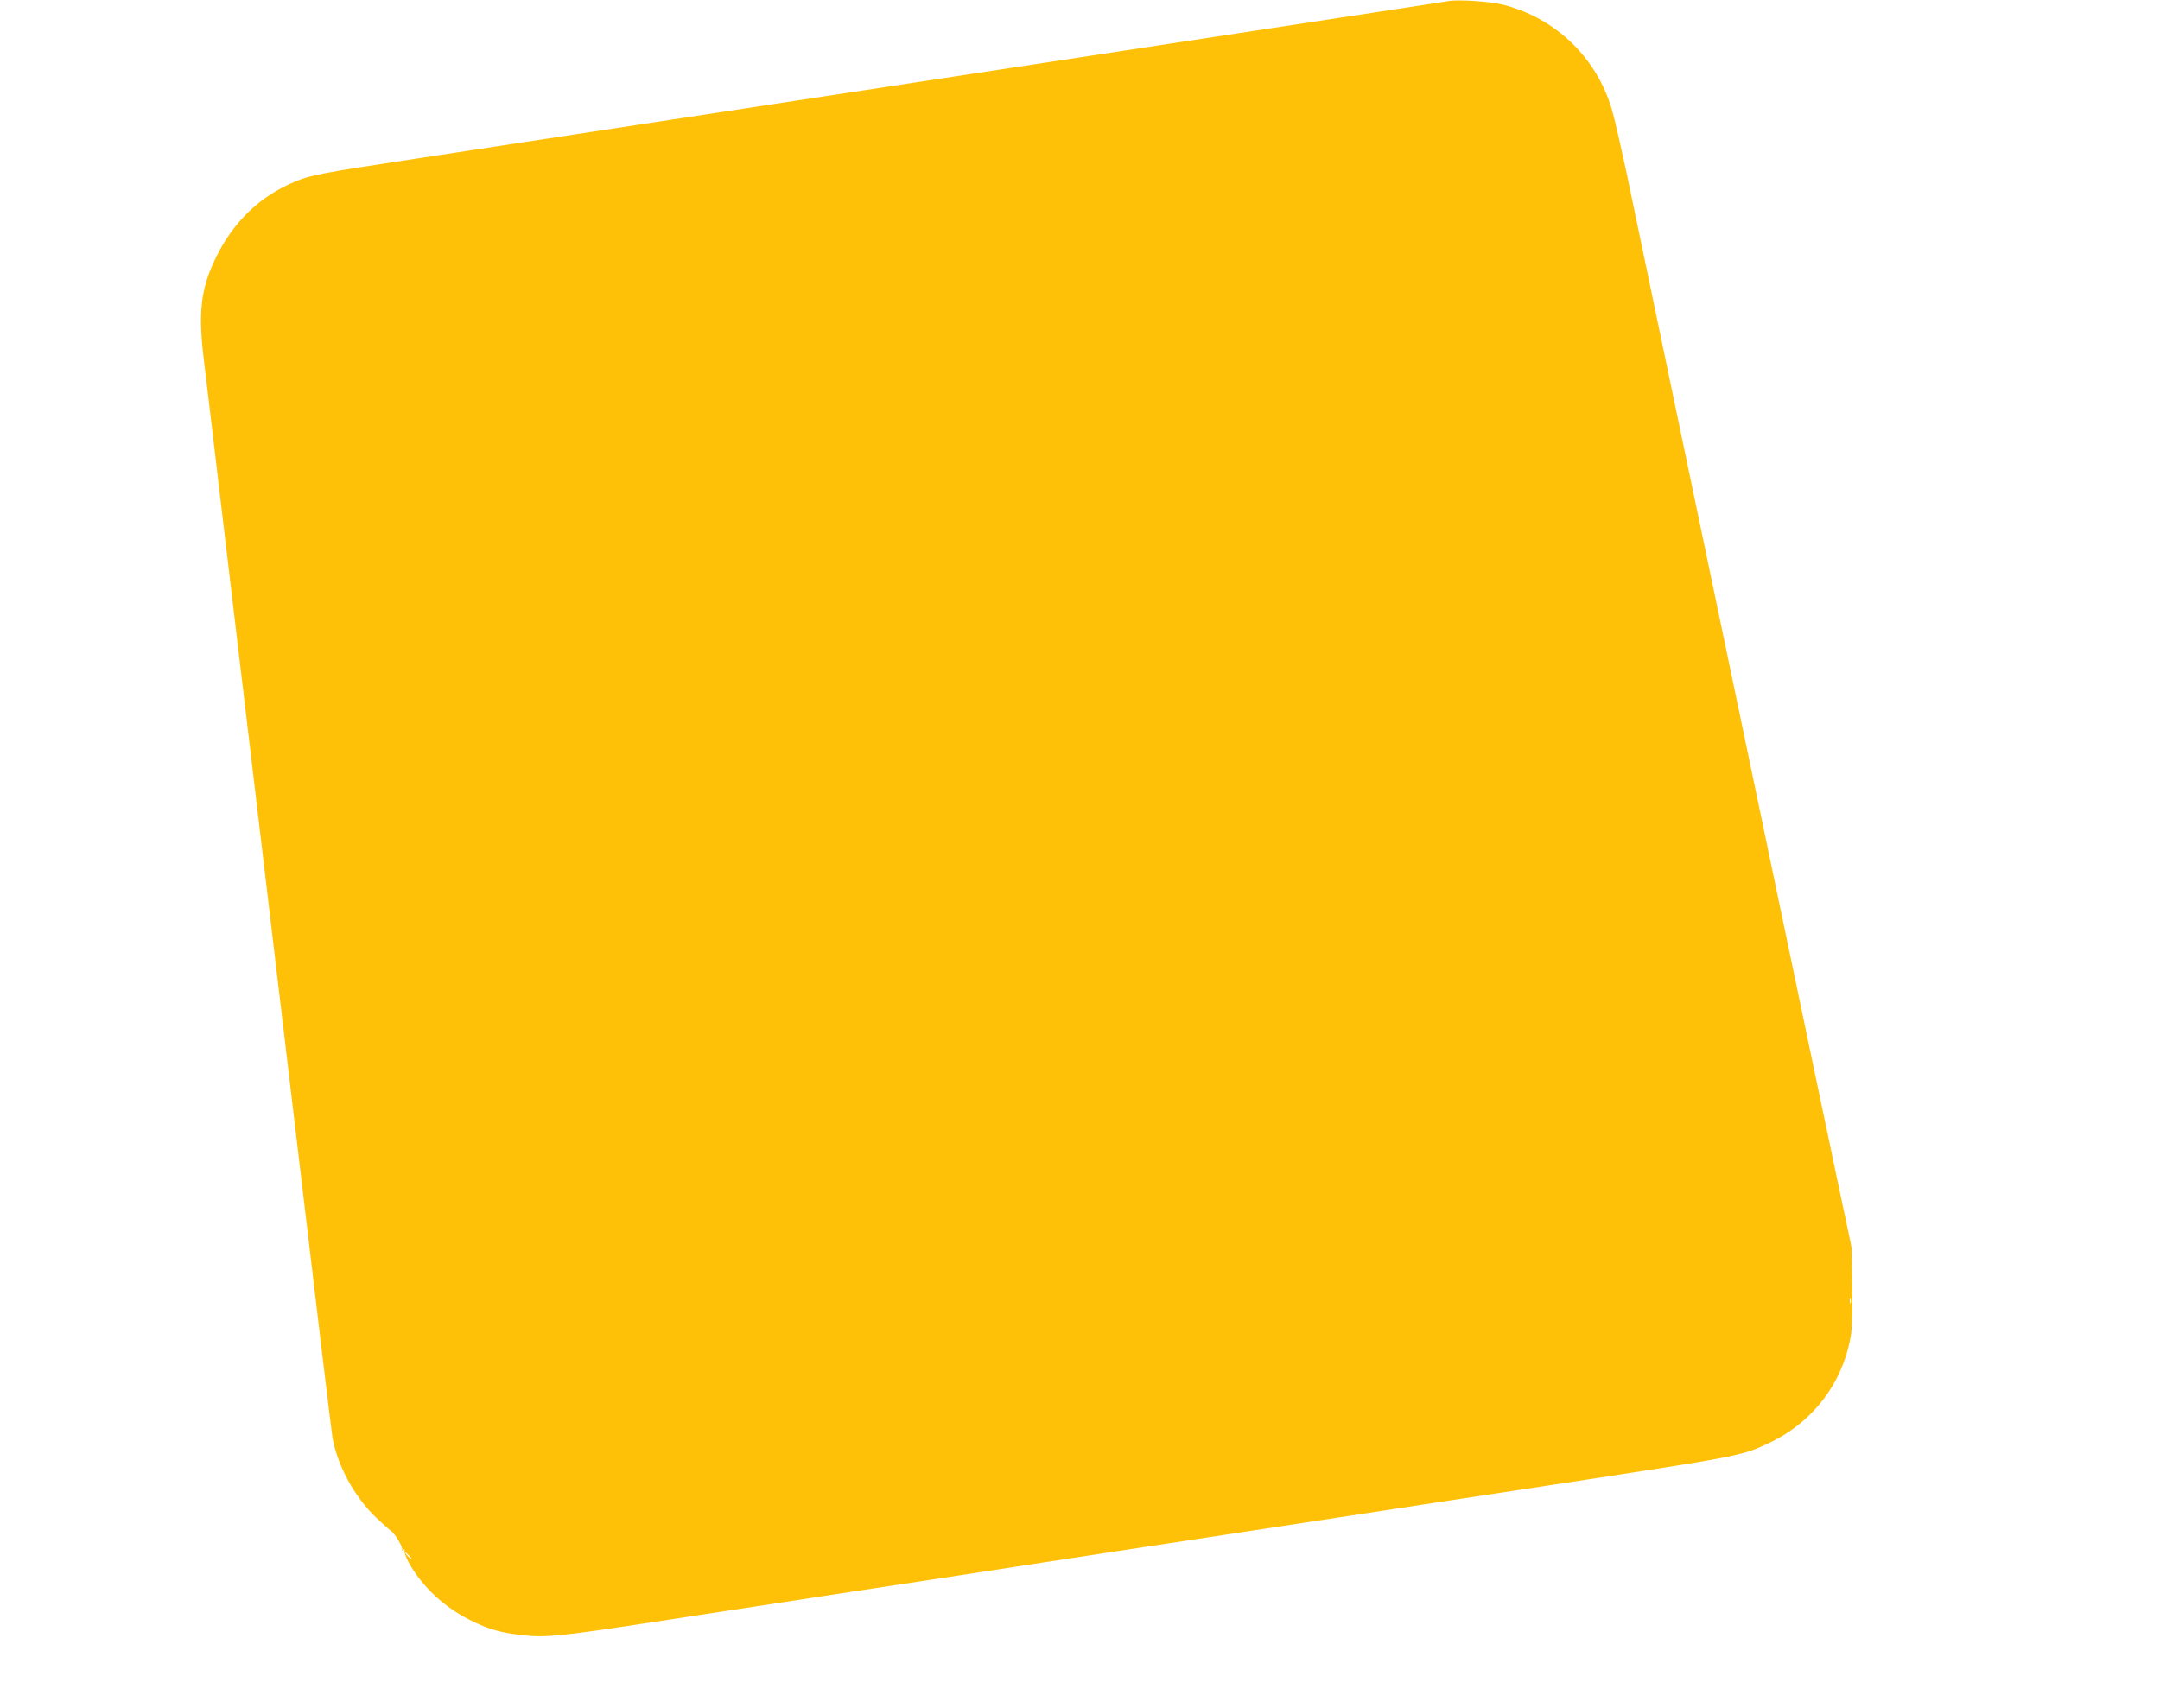 <?xml version="1.0" standalone="no"?>
<!DOCTYPE svg PUBLIC "-//W3C//DTD SVG 20010904//EN"
 "http://www.w3.org/TR/2001/REC-SVG-20010904/DTD/svg10.dtd">
<svg version="1.0" xmlns="http://www.w3.org/2000/svg"
 width="1280pt" height="1012pt" viewBox="0 0 1280 1012"
 preserveAspectRatio="xMidYMid meet">
<g transform="translate(0,1012) scale(0.1,-0.1)"
fill="#ffc107" stroke="none">
<path d="M8585 10114 c-16 -3 -221 -34 -455 -70 -890 -136 -1487 -227 -2125
-324 -363 -55 -894 -136 -1180 -180 -286 -44 -817 -125 -1180 -180 -363 -55
-896 -137 -1185 -181 -548 -83 -619 -96 -711 -135 -208 -86 -365 -237 -469
-449 -91 -187 -107 -325 -71 -616 12 -96 57 -478 101 -849 44 -371 123 -1033
175 -1470 52 -437 180 -1515 285 -2395 104 -880 194 -1628 200 -1663 28 -164
129 -351 256 -473 38 -36 78 -72 89 -80 27 -18 77 -104 67 -114 -4 -5 -1 -5 7
0 9 5 12 3 8 -6 -2 -8 9 -39 25 -69 80 -144 211 -266 371 -345 106 -52 175
-71 305 -86 133 -15 223 -6 760 76 160 25 426 65 590 90 378 58 807 124 1180
180 160 25 424 65 585 90 160 24 426 65 590 90 163 25 430 65 592 90 162 25
428 65 590 90 162 25 427 65 588 90 160 24 427 65 592 90 1147 175 1156 176
1320 254 264 125 442 365 485 649 6 37 8 166 6 287 l-3 220 -91 430 c-87 412
-193 919 -342 1630 -38 182 -141 674 -229 1095 -88 421 -264 1262 -391 1869
-127 607 -255 1222 -285 1365 -31 144 -67 301 -81 350 -89 310 -330 546 -642
627 -76 20 -264 33 -327 23z m2382 -7716 c-3 -7 -5 -2 -5 12 0 14 2 19 5 13 2
-7 2 -19 0 -25z m-8542 -1498 c10 -11 16 -20 13 -20 -3 0 -13 9 -23 20 -10 11
-16 20 -13 20 3 0 13 -9 23 -20z"/>
</g>
</svg>
